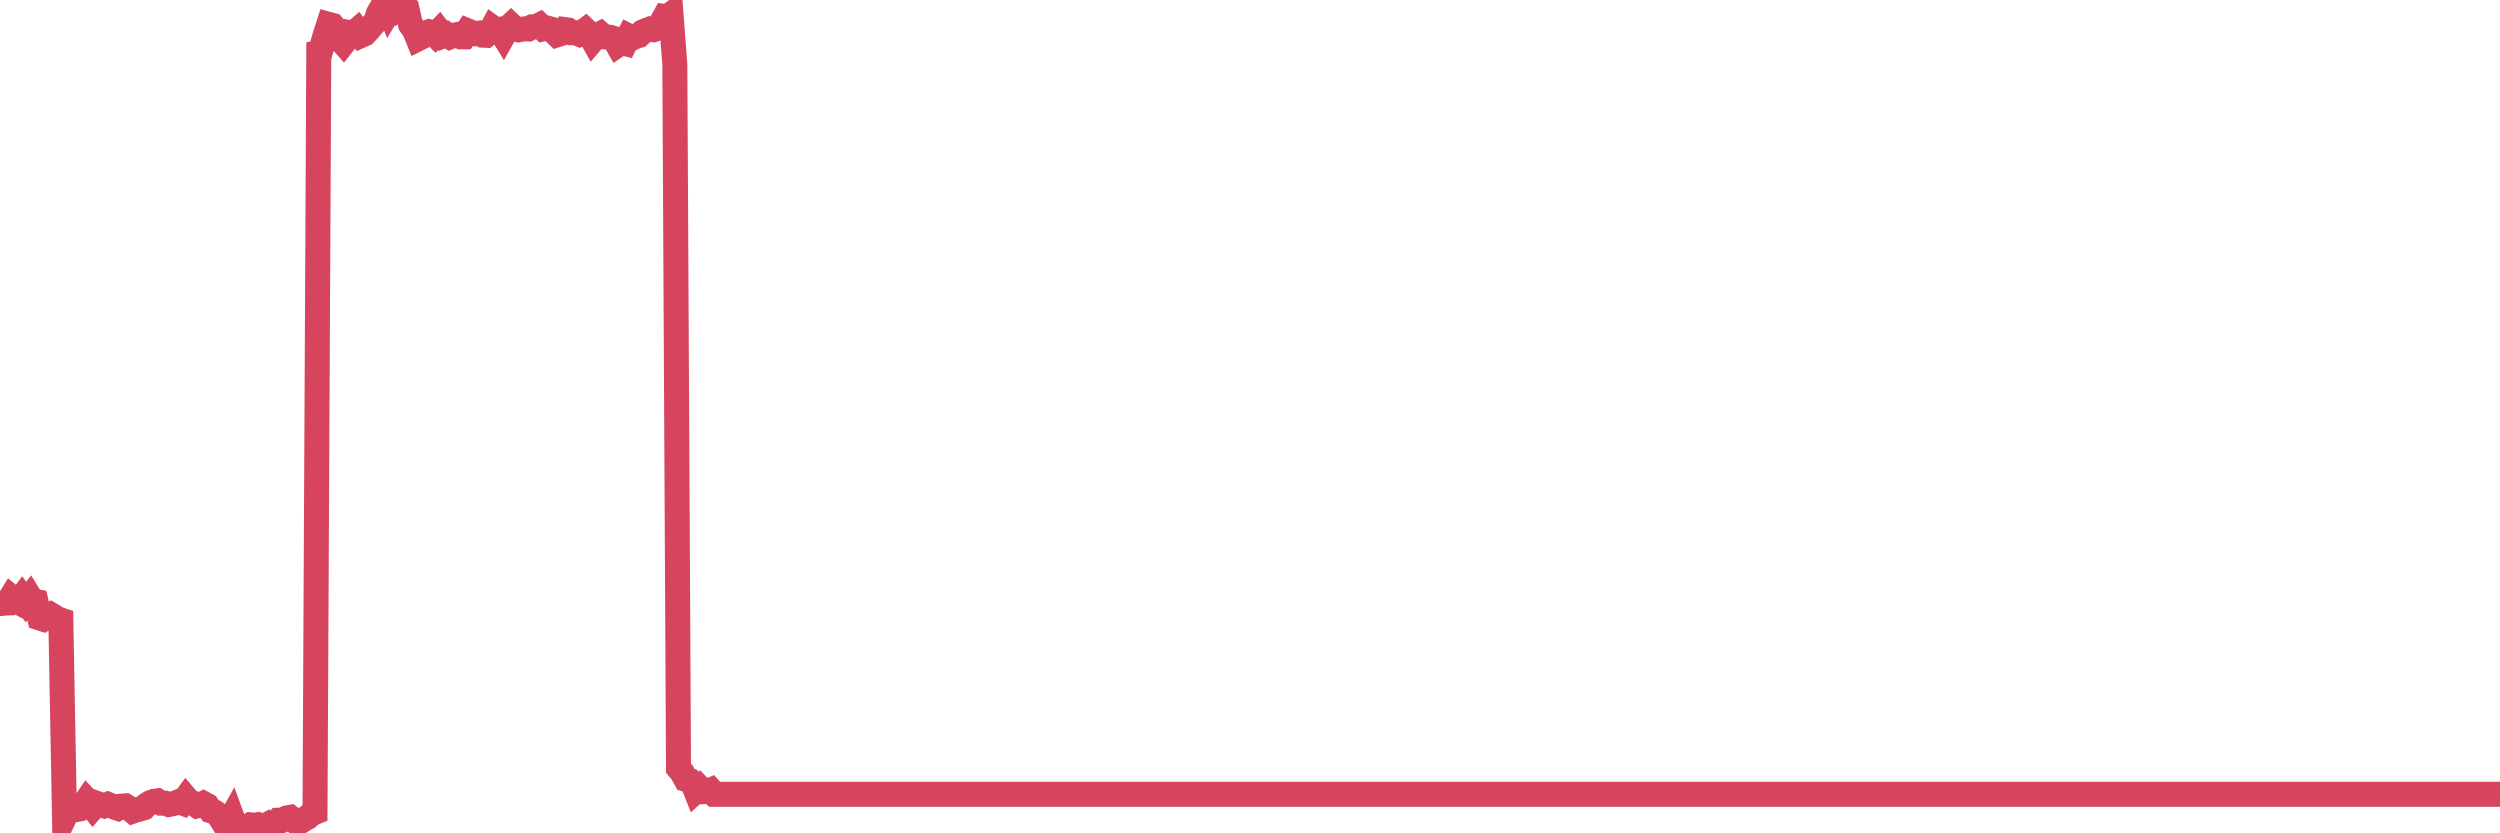 <?xml version="1.0"?><svg width="150px" height="50px" xmlns="http://www.w3.org/2000/svg" xmlns:xlink="http://www.w3.org/1999/xlink"> <polyline fill="none" stroke="#d6455d" stroke-width="1.5px" stroke-linecap="round" stroke-miterlimit="5" points="0.00,36.22 0.22,36.19 0.45,36.18 0.67,35.82 0.89,36.00 1.12,36.13 1.34,35.83 1.56,36.12 1.79,35.83 1.93,36.06 2.16,36.10 2.38,37.08 2.60,37.15 2.83,37.00 3.05,36.88 3.27,37.01 3.50,37.15 3.65,37.20 3.87,49.04 4.09,48.58 4.32,48.61 4.54,48.58 4.76,48.54 4.99,48.33 5.21,48.01 5.36,48.17 5.58,48.45 5.80,48.20 6.03,48.28 6.25,48.35 6.47,48.26 6.70,48.35 6.92,48.45 7.07,48.50 7.29,48.37 7.52,48.35 7.74,48.49 7.96,48.67 8.19,48.59 8.41,48.54 8.63,48.47 8.78,48.31 9.00,48.17 9.23,48.08 9.45,48.05 9.67,48.19 9.90,48.19 10.12,48.27 10.34,48.23 10.49,48.19 10.72,48.10 10.94,48.18 11.16,47.88 11.39,48.15 11.61,48.20 11.83,48.35 12.06,48.29 12.21,48.21 12.43,48.33 12.65,48.65 12.87,48.72 13.10,48.88 13.32,49.23 13.54,49.21 13.77,49.30 13.92,49.03 14.14,49.63 14.36,49.87 14.59,50.00 14.81,49.63 15.03,49.49 15.26,49.51 15.48,49.48 15.63,49.54 15.85,49.58 16.07,49.46 16.30,49.65 16.52,49.49 16.74,49.21 16.97,49.20 17.19,49.08 17.41,49.04 17.56,49.16 17.79,49.36 18.01,49.31 18.23,49.16 18.46,49.04 18.68,48.83 18.90,48.74 19.13,2.54 19.28,2.91 19.50,2.14 19.72,1.46 19.94,1.52 20.17,1.82 20.39,2.34 20.61,2.59 20.84,2.30 20.99,1.96 21.21,2.00 21.43,1.81 21.66,2.13 21.88,2.03 22.10,1.80 22.33,1.52 22.55,1.29 22.70,0.81 22.92,0.43 23.14,0.00 23.37,0.59 23.59,0.22 23.81,0.49 24.04,0.28 24.26,0.36 24.41,0.49 24.63,1.47 24.86,1.79 25.08,2.33 25.30,2.22 25.53,1.98 25.75,1.90 25.97,1.95 26.12,2.10 26.35,1.86 26.57,2.15 26.79,2.06 27.01,2.21 27.24,2.12 27.46,2.07 27.68,2.21 27.83,2.21 28.06,1.85 28.28,1.94 28.50,2.02 28.73,1.99 28.95,2.11 29.17,2.12 29.40,1.94 29.55,1.66 29.77,1.82 29.99,1.77 30.21,2.13 30.44,1.72 30.66,1.51 30.88,1.72 31.11,1.79 31.26,1.76 31.48,1.73 31.70,1.74 31.93,1.61 32.15,1.61 32.37,1.50 32.60,1.73 32.82,1.68 33.04,1.74 33.19,1.87 33.42,2.09 33.64,2.02 33.86,1.77 34.08,1.80 34.31,1.96 34.53,1.96 34.75,2.05 34.90,1.97 35.13,1.80 35.35,2.01 35.57,2.40 35.80,2.13 36.02,2.02 36.24,2.21 36.47,2.23 36.62,2.24 36.84,2.31 37.06,2.70 37.28,2.55 37.51,2.61 37.73,2.17 37.95,2.28 38.18,2.17 38.33,2.13 38.55,1.92 38.77,1.83 39.00,1.74 39.22,1.78 39.44,1.70 39.67,1.39 39.89,0.99 40.04,1.01 40.26,0.85 40.49,3.87 40.71,46.09 40.93,46.35 41.15,46.76 41.38,46.83 41.60,47.08 41.75,47.46 41.97,47.26 42.20,47.50 42.42,47.49 42.64,47.40 42.87,47.66 43.09,47.66 43.31,47.66 43.46,47.66 43.69,47.66 43.91,47.66 44.13,47.66 44.35,47.66 44.58,47.66 44.80,47.66 45.02,47.66 45.17,47.66 45.40,47.66 45.62,47.66 45.84,47.66 46.07,47.66 46.29,47.66 46.51,47.66 46.74,47.66 46.89,47.66 47.11,47.66 47.33,47.66 47.56,47.66 47.78,47.66 48.00,47.66 48.22,47.66 48.45,47.66 48.67,47.66 48.82,47.66 49.04,47.66 49.27,47.66 49.49,47.66 49.71,47.66 49.94,47.66 50.16,47.66 50.38,47.66 50.53,47.66 50.76,47.66 50.98,47.66 51.20,47.66 51.42,47.66 51.65,47.66 51.87,47.66 52.09,47.66 52.24,47.66 52.47,47.66 52.69,47.66 52.91,47.66 53.14,47.66 53.36,47.66 53.58,47.66 53.81,47.66 53.96,47.66 54.18,47.66 54.40,47.66 54.63,47.66 54.85,47.66 55.07,47.66 55.29,47.66 55.52,47.66 55.67,47.66 55.89,47.66 56.11,47.66 56.34,47.66 56.56,47.66 56.78,47.66 57.01,47.66 57.23,47.66 57.38,47.66 57.60,47.66 57.83,47.66 58.05,47.66 58.27,47.66 58.50,47.66 58.72,47.66 58.94,47.66 59.09,47.66 59.31,47.66 59.54,47.66 59.76,47.66 59.98,47.66 60.21,47.66 60.43,47.66 60.65,47.66 60.80,47.66 61.03,47.66 61.25,47.66 61.47,47.66 61.70,47.66 61.92,47.66 62.14,47.66 62.36,47.66 62.51,47.66 62.74,47.66 62.96,47.66 63.18,47.66 63.41,47.66 63.63,47.66 63.85,47.66 64.08,47.66 64.23,47.66 64.45,47.66 64.67,47.66 64.90,47.66 65.12,47.66 65.34,47.66 65.57,47.66 65.79,47.66 66.01,47.66 66.16,47.66 66.38,47.66 66.61,47.66 66.83,47.66 67.05,47.66 67.28,47.66 67.50,47.66 67.72,47.66 67.87,47.66 68.10,47.66 68.32,47.66 68.54,47.66 68.77,47.66 68.99,47.66 69.21,47.66 69.43,47.66 69.58,47.66 69.81,47.66 70.03,47.66 70.25,47.66 70.48,47.66 70.70,47.66 70.92,47.66 71.15,47.66 71.30,47.66 71.52,47.66 71.74,47.66 71.97,47.66 72.19,47.66 72.41,47.66 72.64,47.66 72.86,47.66 73.01,47.66 73.23,47.66 73.45,47.66 73.68,47.66 73.90,47.66 74.12,47.66 74.35,47.66 74.57,47.66 74.72,47.66 74.94,47.66 75.17,47.66 75.39,47.66 75.61,47.66 75.84,47.66 76.06,47.66 76.28,47.66 76.43,47.66 76.65,47.66 76.88,47.66 77.10,47.66 77.32,47.66 77.55,47.66 77.77,47.66 77.99,47.66 78.14,47.66 78.37,47.66 78.59,47.66 78.81,47.66 79.04,47.66 79.26,47.66 79.48,47.66 79.71,47.66 79.85,47.66 80.08,47.66 80.30,47.66 80.52,47.66 80.75,47.66 80.97,47.66 81.19,47.66 81.42,47.66 81.64,47.66 81.79,47.66 82.01,47.66 82.24,47.66 82.46,47.66 82.68,47.66 82.91,47.66 83.13,47.66 83.35,47.66 83.50,47.66 83.72,47.66 83.95,47.66 84.17,47.66 84.39,47.66 84.62,47.66 84.84,47.66 85.06,47.66 85.21,47.66 85.44,47.66 85.66,47.66 85.88,47.66 86.11,47.66 86.33,47.66 86.55,47.66 86.78,47.66 86.92,47.66 87.15,47.66 87.37,47.66 87.59,47.66 87.82,47.66 88.04,47.66 88.26,47.66 88.49,47.66 88.64,47.66 88.86,47.66 89.08,47.66 89.31,47.66 89.53,47.66 89.75,47.66 89.98,47.66 90.20,47.66 90.35,47.66 90.57,47.66 90.79,47.66 91.02,47.66 91.24,47.66 91.46,47.66 91.69,47.66 91.91,47.66 92.06,47.66 92.28,47.66 92.51,47.66 92.73,47.66 92.95,47.66 93.18,47.66 93.40,47.66 93.62,47.66 93.77,47.66 93.99,47.66 94.22,47.66 94.44,47.66 94.66,47.66 94.89,47.66 95.11,47.66 95.33,47.66 95.48,47.66 95.71,47.66 95.93,47.66 96.15,47.66 96.38,47.66 96.60,47.66 96.82,47.66 97.05,47.66 97.27,47.66 97.42,47.66 97.64,47.66 97.86,47.66 98.09,47.66 98.31,47.66 98.53,47.66 98.76,47.66 98.98,47.66 99.13,47.66 99.35,47.66 99.58,47.66 99.80,47.66 100.02,47.66 100.25,47.66 100.47,47.66 100.69,47.66 100.84,47.66 101.06,47.66 101.29,47.66 101.51,47.66 101.73,47.66 101.96,47.66 102.18,47.66 102.40,47.66 102.55,47.66 102.78,47.66 103.00,47.66 103.22,47.66 103.45,47.66 103.67,47.66 103.89,47.66 104.12,47.66 104.26,47.66 104.49,47.66 104.71,47.66 104.93,47.66 105.16,47.66 105.38,47.66 105.60,47.66 105.83,47.66 105.98,47.66 106.20,47.66 106.42,47.66 106.65,47.66 106.87,47.66 107.09,47.66 107.32,47.66 107.54,47.66 107.69,47.66 107.91,47.66 108.13,47.66 108.36,47.66 108.58,47.66 108.80,47.66 109.03,47.66 109.25,47.66 109.40,47.66 109.62,47.66 109.85,47.66 110.07,47.66 110.29,47.66 110.52,47.66 110.74,47.66 110.96,47.66 111.11,47.66 111.33,47.66 111.56,47.66 111.78,47.66 112.00,47.66 112.23,47.66 112.45,47.66 112.67,47.66 112.90,47.66 113.05,47.66 113.27,47.66 113.49,47.66 113.72,47.66 113.94,47.66 114.16,47.66 114.39,47.66 114.61,47.66 114.76,47.66 114.98,47.66 115.20,47.66 115.43,47.66 115.65,47.66 115.87,47.66 116.10,47.66 116.32,47.66 116.47,47.66 116.69,47.66 116.92,47.66 117.14,47.66 117.36,47.66 117.59,47.66 117.81,47.66 118.03,47.66 118.18,47.66 118.40,47.66 118.63,47.66 118.85,47.66 119.07,47.66 119.30,47.66 119.52,47.66 119.74,47.66 119.89,47.66 120.12,47.66 120.34,47.66 120.56,47.66 120.79,47.66 121.01,47.66 121.23,47.66 121.46,47.66 121.60,47.66 121.83,47.66 122.05,47.66 122.27,47.66 122.50,47.66 122.72,47.66 122.94,47.66 123.17,47.66 123.32,47.66 123.54,47.66 123.76,47.66 123.99,47.66 124.21,47.66 124.43,47.66 124.66,47.66 124.88,47.66 125.03,47.66 125.25,47.66 125.47,47.66 125.70,47.66 125.92,47.66 126.14,47.66 126.37,47.66 126.59,47.66 126.74,47.66 126.96,47.66 127.19,47.66 127.41,47.66 127.63,47.66 127.86,47.66 128.08,47.66 128.30,47.66 128.45,47.66 128.67,47.66 128.90,47.66 129.12,47.66 129.34,47.66 129.57,47.66 129.79,47.66 130.01,47.66 130.24,47.66 130.39,47.66 130.61,47.66 130.83,47.66 131.06,47.66 131.28,47.66 131.50,47.66 131.73,47.66 131.95,47.66 132.10,47.66 132.32,47.66 132.54,47.66 132.77,47.66 132.99,47.66 133.21,47.66 133.44,47.66 133.66,47.66 133.81,47.66 134.03,47.66 134.26,47.66 134.48,47.66 134.70,47.66 134.93,47.66 135.15,47.66 135.37,47.66 135.52,47.66 135.74,47.66 135.97,47.66 136.19,47.66 136.41,47.66 136.64,47.66 136.86,47.66 137.08,47.66 137.23,47.66 137.46,47.66 137.68,47.66 137.90,47.66 138.13,47.66 138.35,47.66 138.57,47.66 138.80,47.66 138.94,47.66 139.17,47.66 139.39,47.66 139.61,47.66 139.84,47.66 140.06,47.66 140.28,47.66 140.51,47.66 140.66,47.66 140.88,47.66 141.10,47.66 141.33,47.66 141.55,47.66 141.77,47.66 142.00,47.66 142.22,47.66 142.37,47.66 142.59,47.66 142.81,47.66 143.04,47.66 143.26,47.66 143.48,47.66 143.71,47.66 143.93,47.66 144.08,47.66 144.30,47.66 144.53,47.66 144.75,47.66 144.97,47.66 145.20,47.66 145.42,47.66 145.64,47.66 145.87,47.66 146.01,47.66 146.24,47.66 146.46,47.66 146.68,47.66 146.91,47.66 147.13,47.66 147.35,47.66 147.58,47.66 147.73,47.66 147.95,47.66 148.17,47.66 148.40,47.66 148.62,47.66 148.84,47.66 149.07,47.66 149.29,47.66 149.44,47.66 149.66,47.66 149.88,47.66 150.00,47.66 "/></svg>
